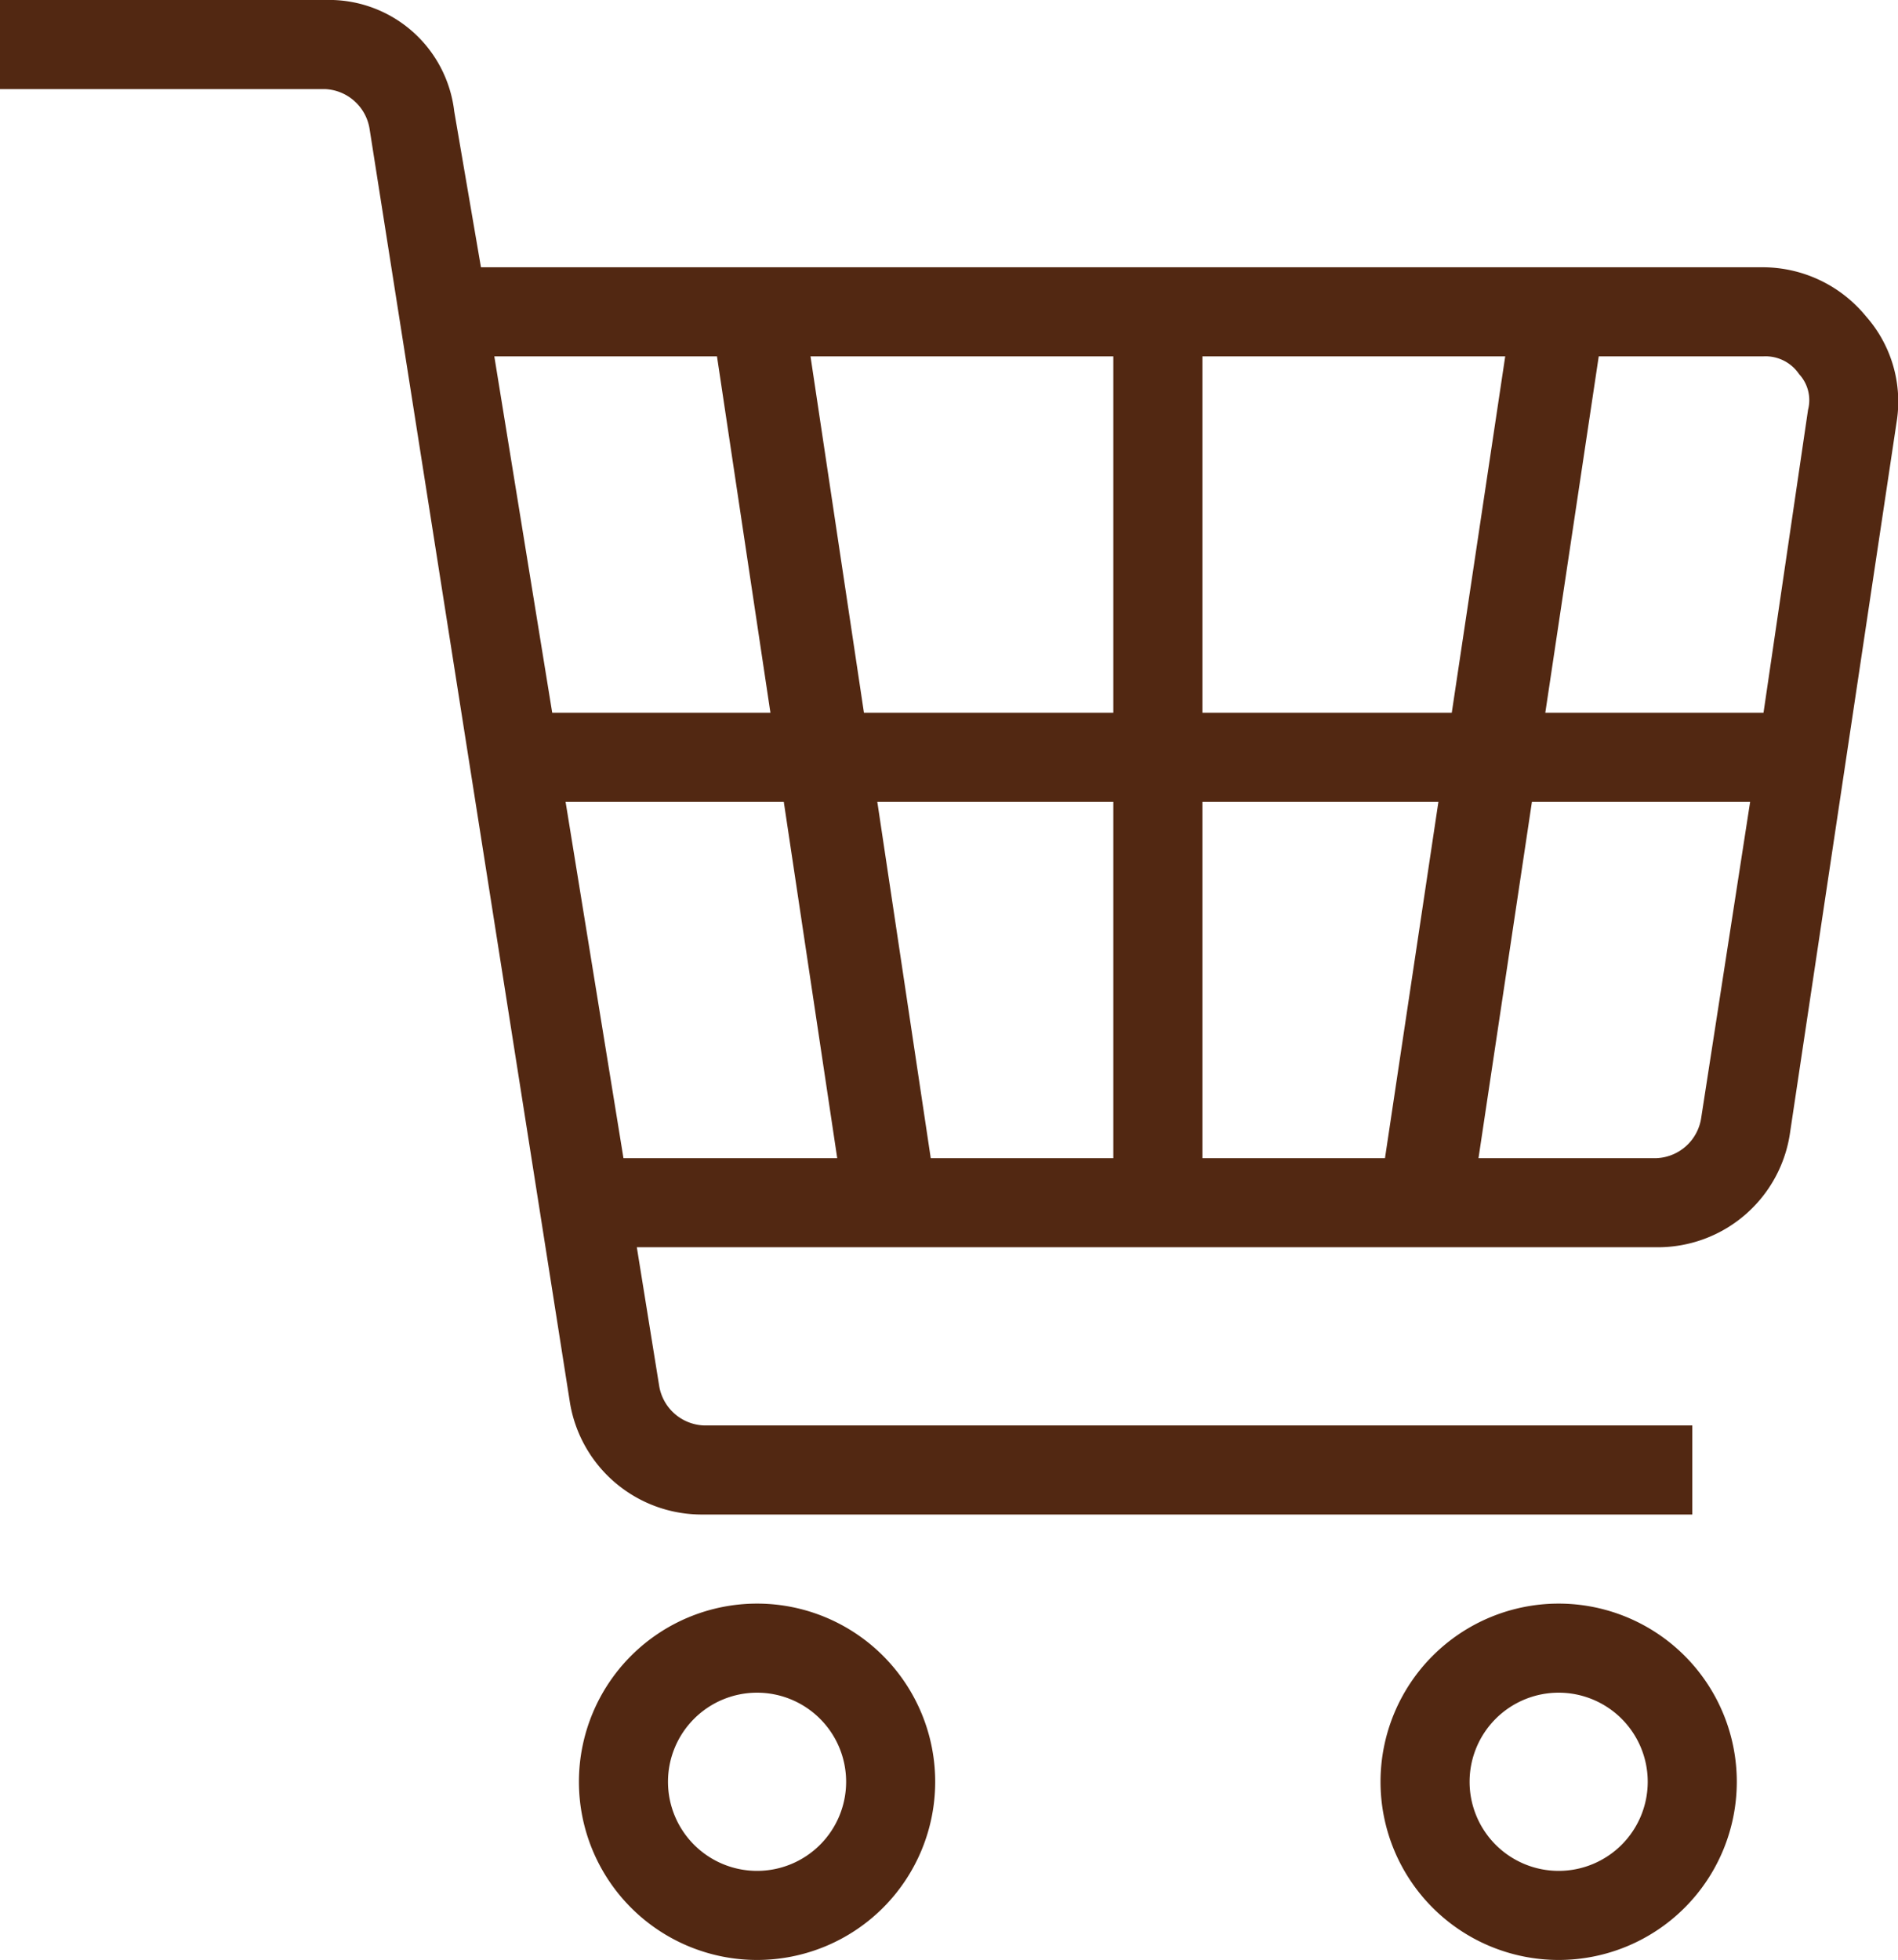 <svg xmlns="http://www.w3.org/2000/svg" viewBox="0 0 42.62 44"><defs><style>.cls-1{fill:#522812;}</style></defs><g id="レイヤー_2" data-name="レイヤー 2"><g id="レイヤー_2-2" data-name="レイヤー 2"><path class="cls-1" d="M17,36a4,4,0,1,0,4,4A4,4,0,0,0,17,36Zm0,6a2,2,0,1,1,2-2A2,2,0,0,1,17,42Z"/><path class="cls-1" d="M35,36a4,4,0,1,0,4,4A4,4,0,0,0,35,36Zm0,6a2,2,0,1,1,2-2A2,2,0,0,1,35,42Z"/><path class="cls-1" d="M41.9,7.1A3,3,0,0,0,39.6,6H10.8l-.6-3.5A2.83,2.83,0,0,0,7.3,0H0V2H7.3a1.06,1.06,0,0,1,1,.9l4.5,28.6a3,3,0,0,0,3,2.5H38V32H15.8a1.06,1.06,0,0,1-1-.9L14.3,28H37.2a3,3,0,0,0,3-2.6l2.4-16A2.89,2.89,0,0,0,41.9,7.1ZM25,18v8H20.9l-1.2-8Zm-5.6-2L18.2,8H25v8ZM27,18h5.3l-1.2,8H27Zm0-2V8h6.8l-1.2,8ZM16.1,8l1.2,8H12.4L11.1,8ZM12.7,18h4.9l1.2,8H14Zm25.5,7.1a1.06,1.06,0,0,1-1,.9h-4l1.2-8h4.9ZM40.6,9.2l-1,6.8H34.7l1.2-8h3.7a.91.91,0,0,1,.8.4A.86.86,0,0,1,40.6,9.2Z"/></g></g></svg>